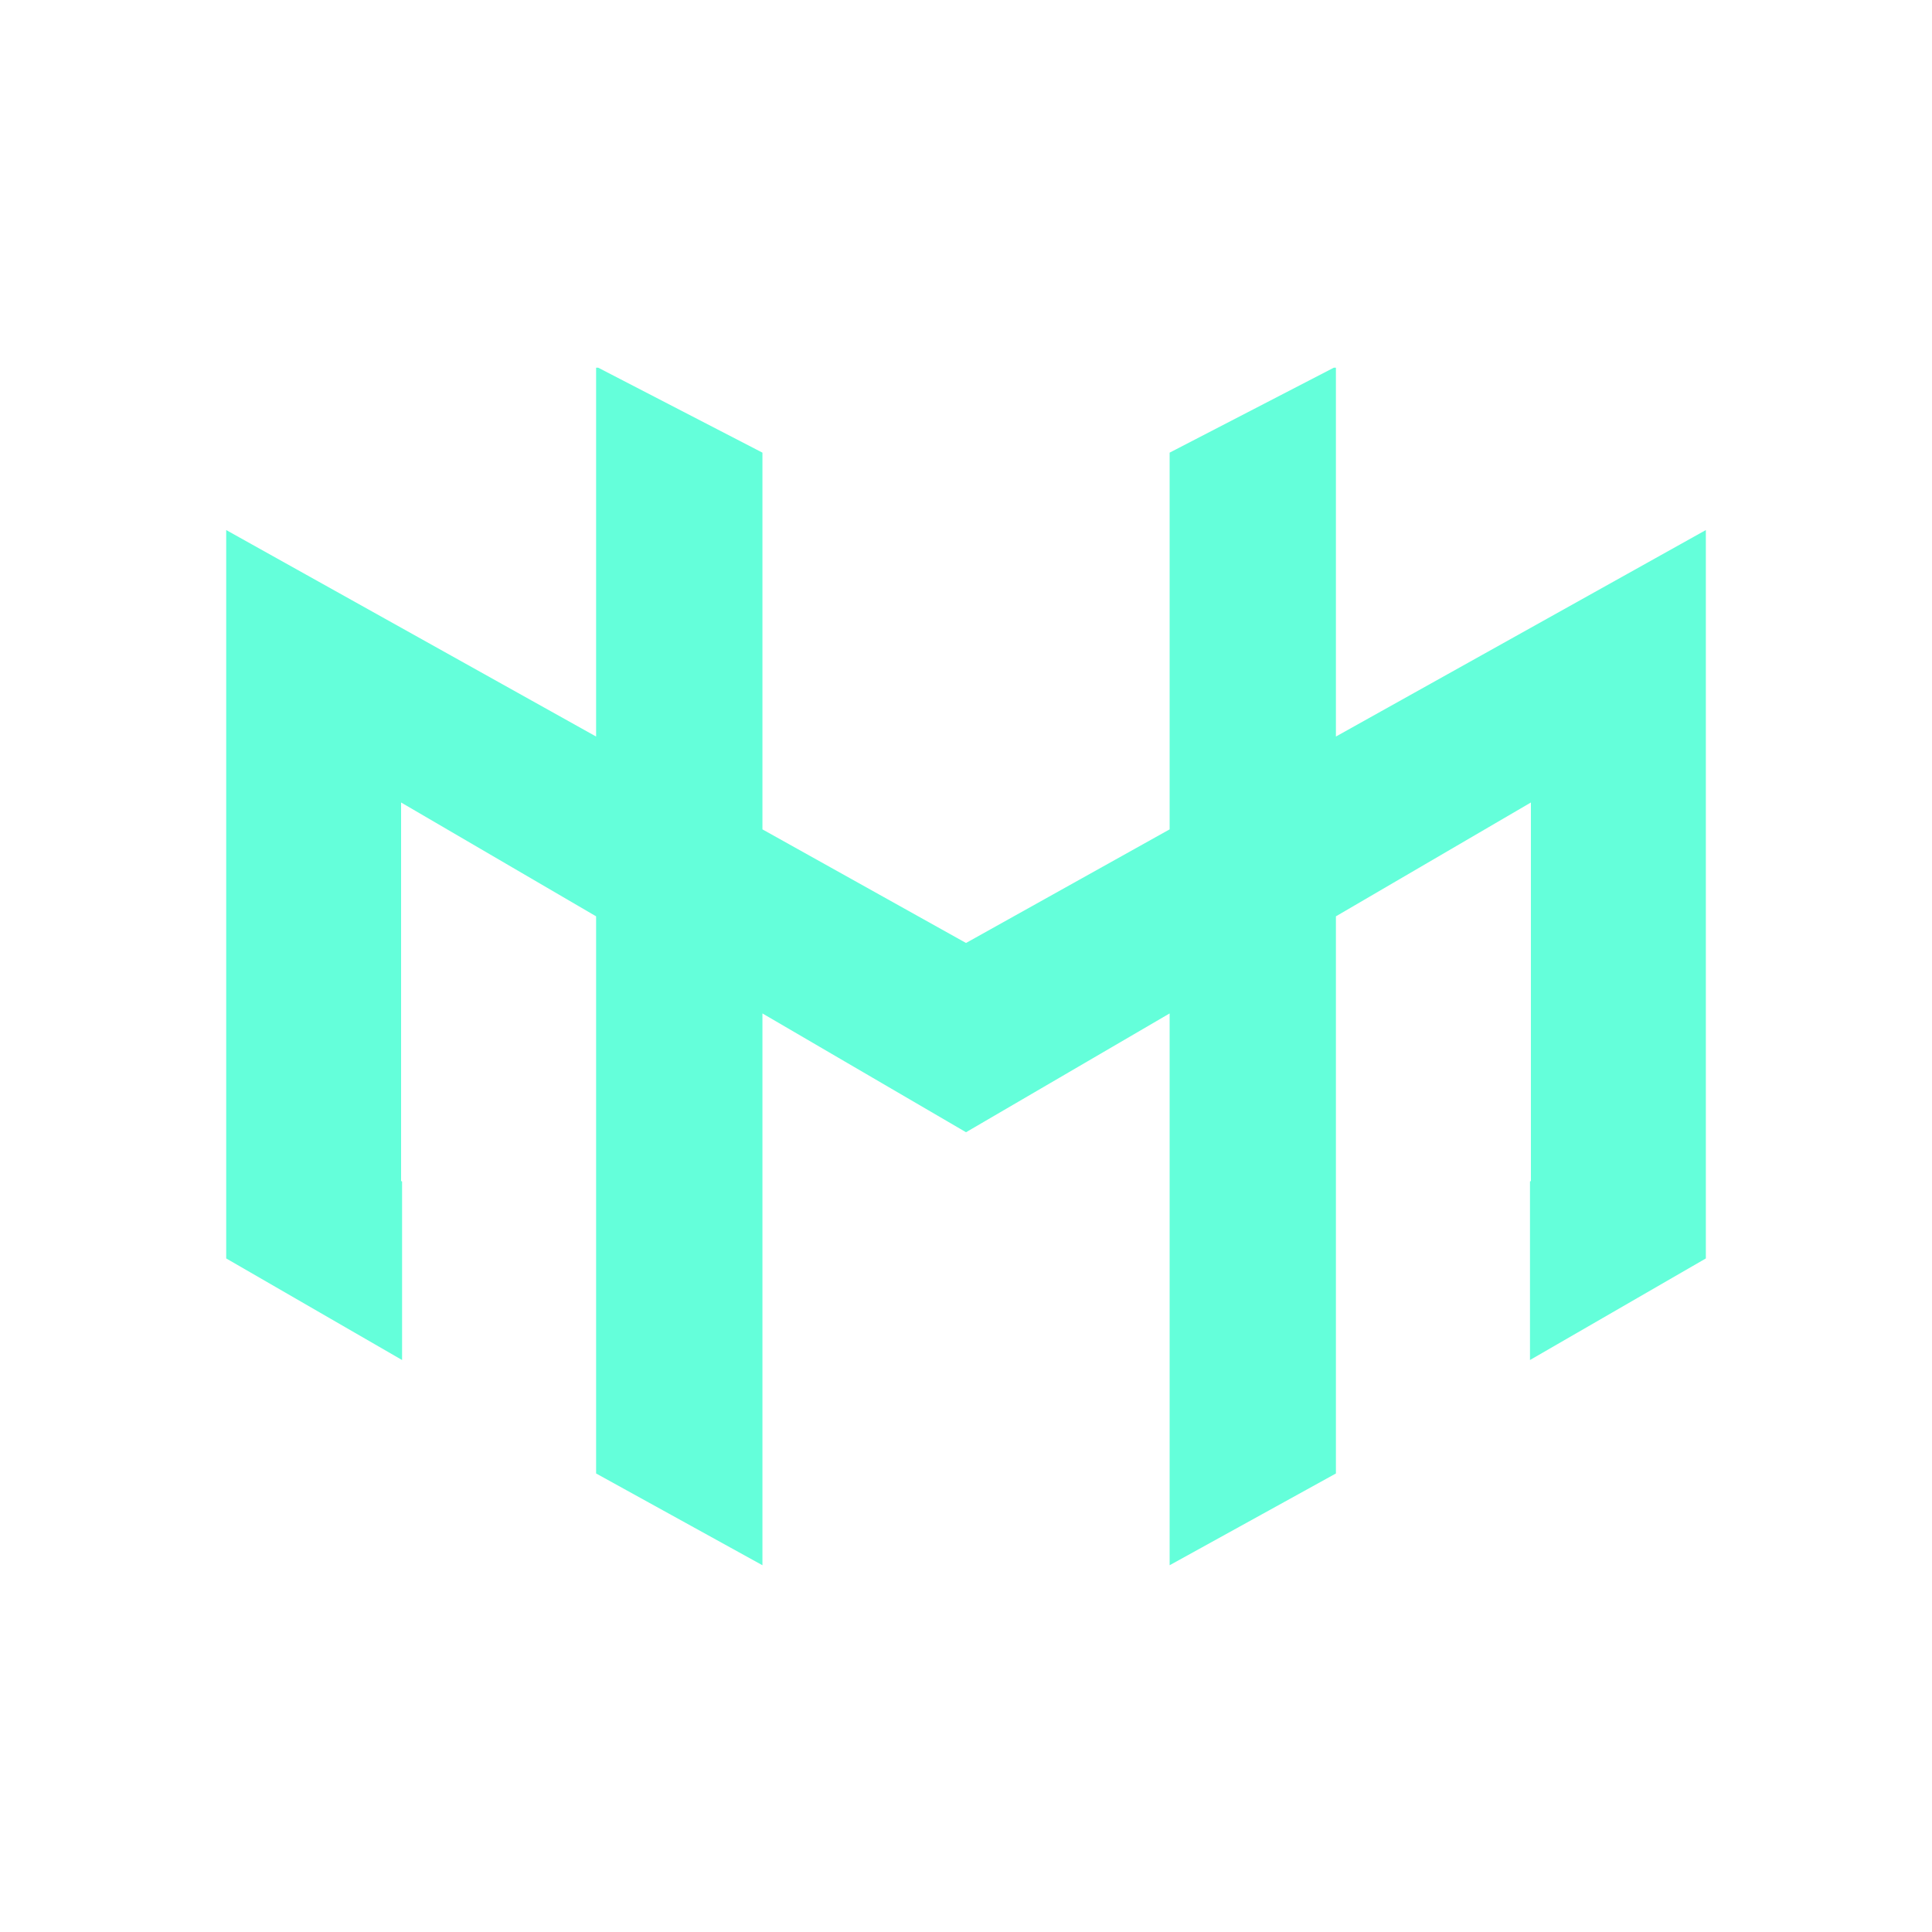 <svg xmlns="http://www.w3.org/2000/svg" xmlns:xlink="http://www.w3.org/1999/xlink" width="500" zoomAndPan="magnify" viewBox="0 0 375 375" height="500" preserveAspectRatio="xMidYMid meet" version="1.0"><defs><clipPath id="beec778835"><path d="M 43.855 71.375 L 331.105 71.375 L 331.105 303.875 L 43.855 303.875 Z M 43.855 71.375 " clip-rule="nonzero"/></clipPath></defs><g clip-path="url(#beec778835)"><path fill="#64ffda" d="M 43.906 244.262 L 78.043 263.98 L 78.043 229.328 L 77.852 229.23 L 77.852 155.762 L 115.703 177.859 L 115.703 286 L 147.988 303.812 L 147.988 196.707 L 187.504 219.766 L 227.023 196.707 L 227.023 303.812 L 259.301 286 L 259.301 177.859 L 297.148 155.762 L 297.148 229.23 L 296.969 229.328 L 296.969 263.98 L 331.105 244.262 L 331.105 102.883 L 259.301 142.961 L 259.301 71.156 L 227.023 87.859 L 227.023 160.98 L 187.504 183.031 L 147.988 160.98 L 147.988 87.859 L 115.703 71.156 L 115.703 142.961 L 43.906 102.883 " fill-opacity="1" fill-rule="nonzero"/></g></svg>